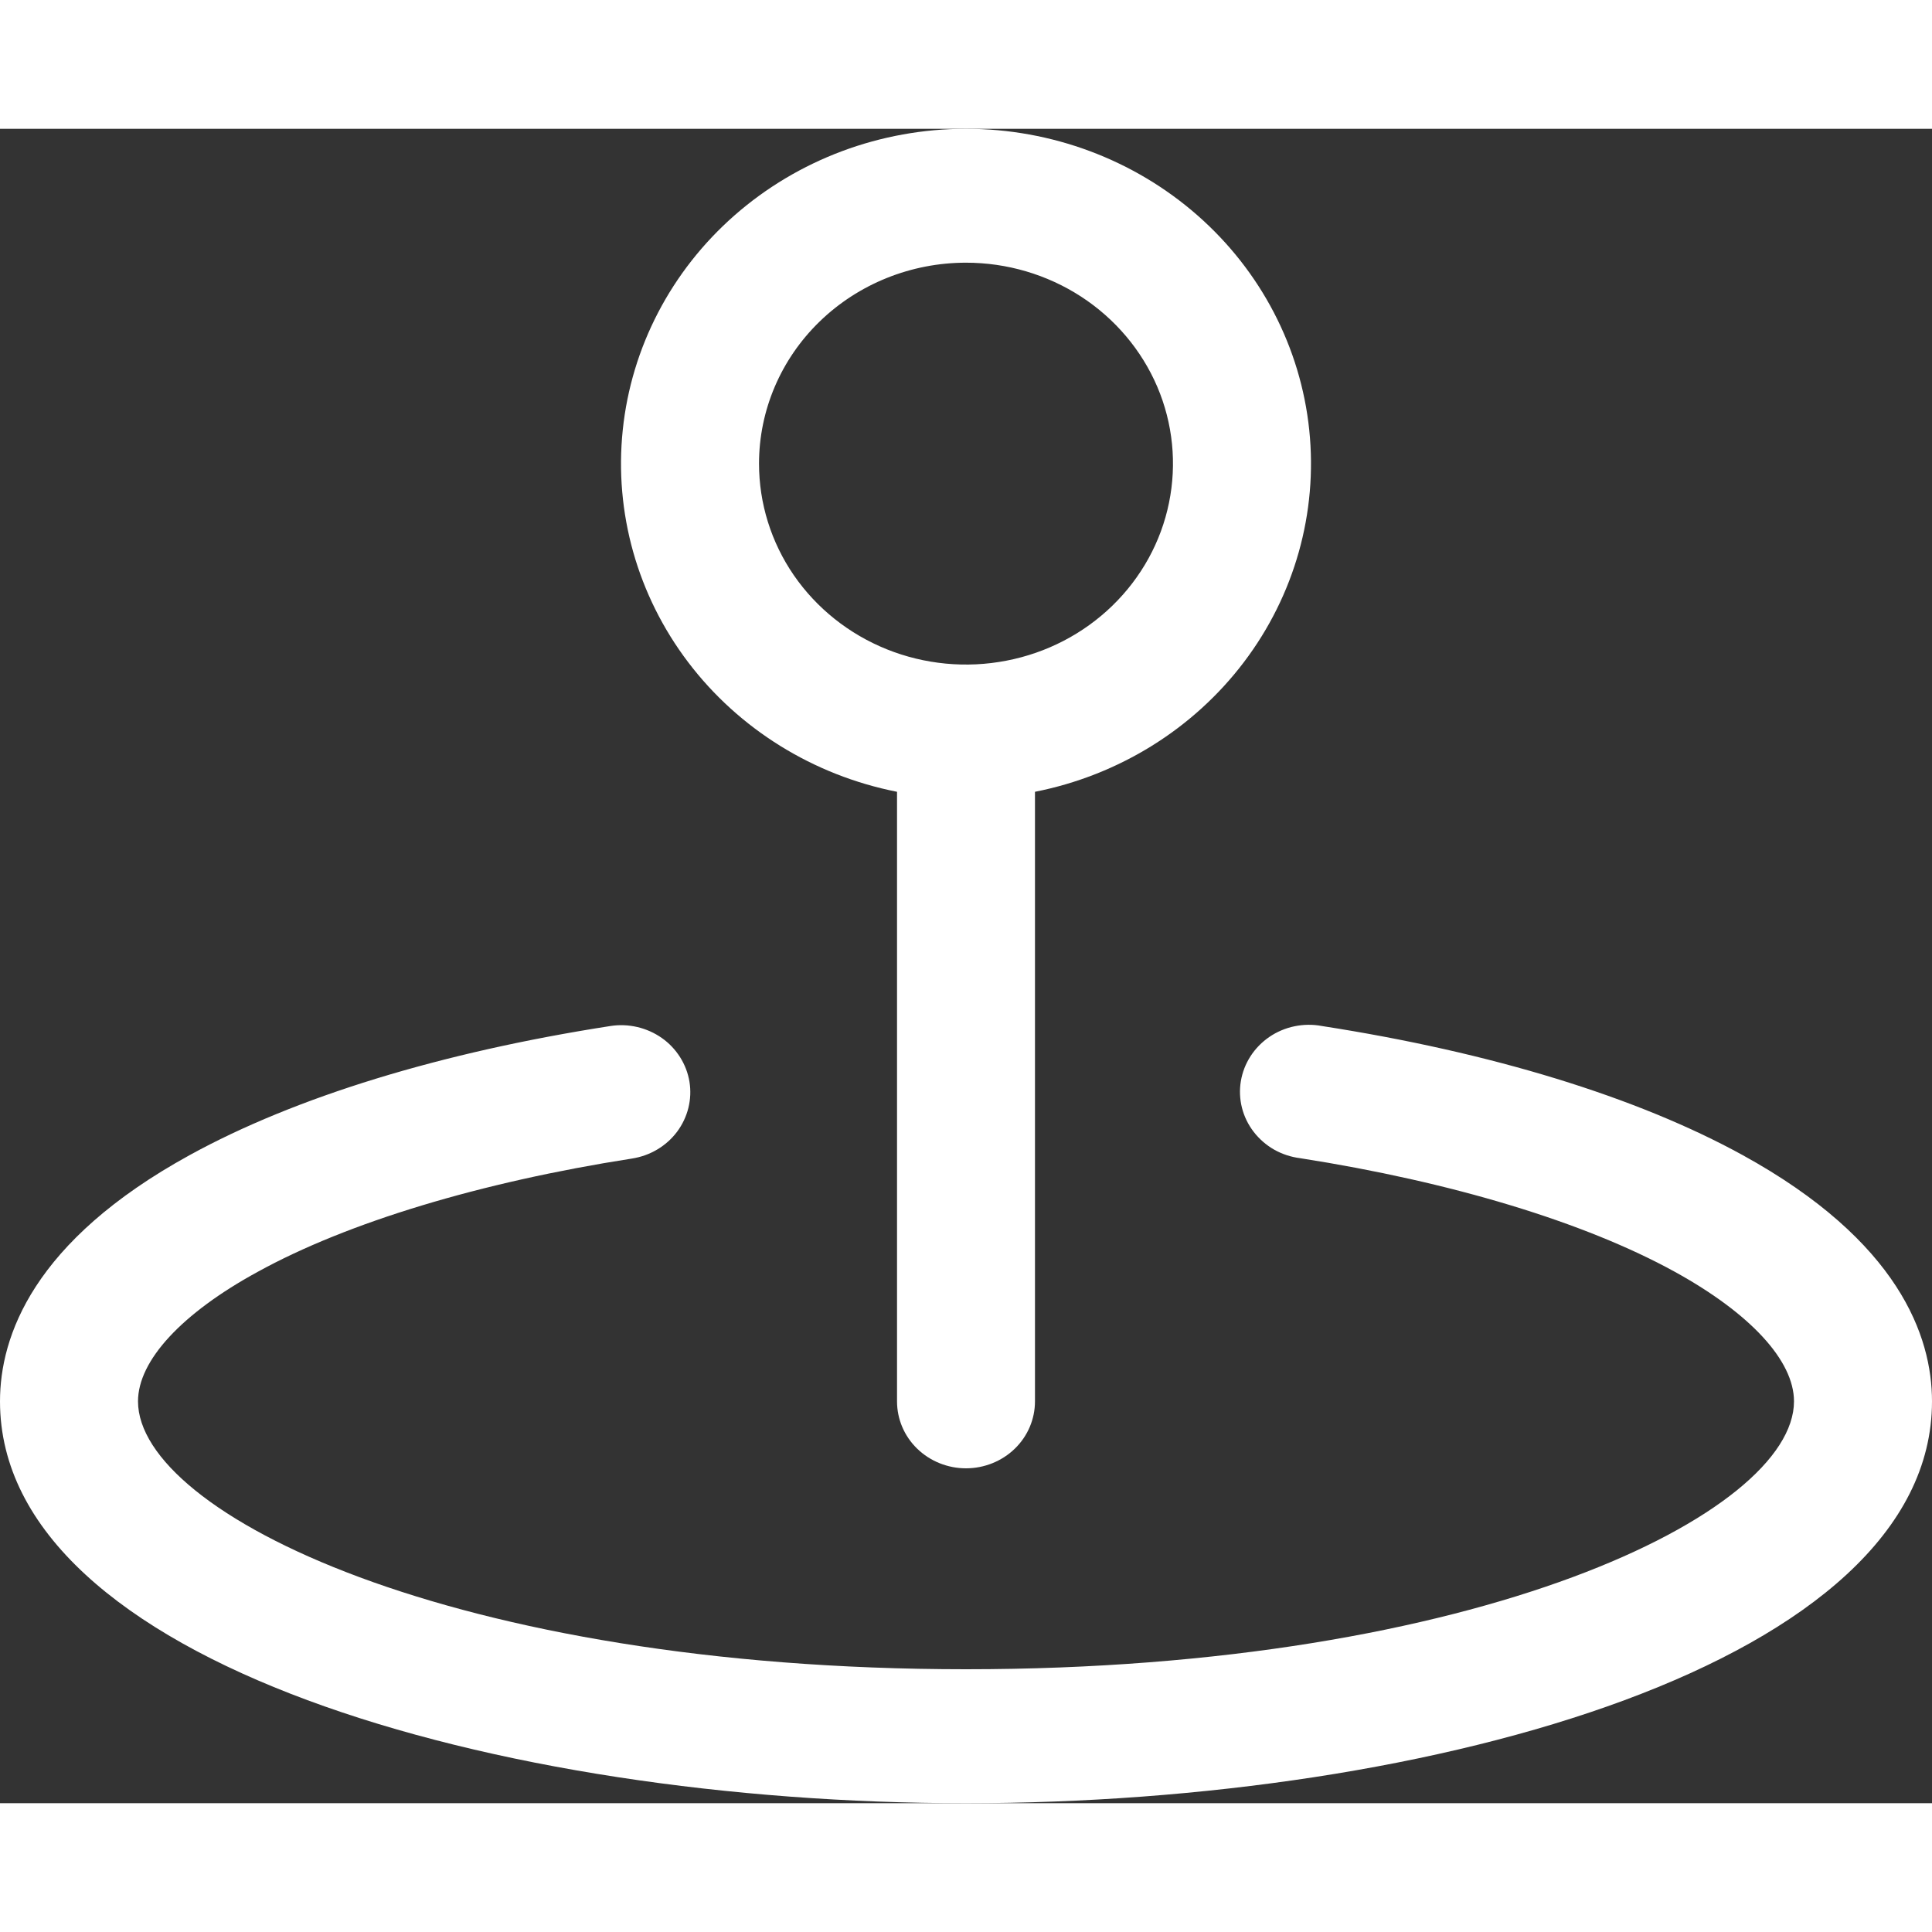           <svg
                    width="56"
                    height="56"
                    viewBox="0 0 30 26"
                    fill="none"
                    xmlns="http://www.w3.org/2000/svg"
                  >
                    <rect x="0" y="0" width="30" height="26" fill="#333333" stroke="none"/>
                    <path
                      d="M13.929 10.295V19.76C13.929 20.036 14.041 20.3 14.242 20.495C14.443 20.69 14.716 20.8 15 20.8C15.284 20.8 15.557 20.69 15.758 20.495C15.959 20.3 16.071 20.036 16.071 19.76V10.295C17.372 10.038 18.528 9.32 19.315 8.282C20.102 7.244 20.463 5.96 20.33 4.678C20.197 3.395 19.578 2.207 18.593 1.343C17.608 0.479 16.328 0 15 0C13.672 0 12.392 0.479 11.407 1.343C10.422 2.207 9.803 3.395 9.67 4.678C9.537 5.96 9.898 7.244 10.685 8.282C11.472 9.32 12.628 10.038 13.929 10.295ZM15 2.079C15.636 2.079 16.257 2.262 16.786 2.605C17.314 2.948 17.726 3.435 17.97 4.005C18.213 4.575 18.276 5.203 18.152 5.808C18.029 6.413 17.722 6.969 17.273 7.405C16.823 7.842 16.251 8.139 15.627 8.259C15.004 8.38 14.357 8.318 13.77 8.082C13.183 7.846 12.681 7.446 12.327 6.933C11.974 6.42 11.786 5.816 11.786 5.199C11.786 4.372 12.124 3.578 12.727 2.993C13.33 2.408 14.148 2.079 15 2.079ZM30 19.76C30 23.813 22.271 26 15 26C7.729 26 0 23.813 0 19.76C0 18.753 0.51 17.273 2.946 15.936C4.588 15.034 6.846 14.341 9.478 13.932C9.617 13.91 9.76 13.916 9.897 13.948C10.034 13.98 10.163 14.038 10.277 14.118C10.391 14.198 10.487 14.3 10.561 14.417C10.634 14.533 10.684 14.663 10.706 14.798C10.728 14.933 10.722 15.071 10.689 15.204C10.656 15.337 10.596 15.463 10.514 15.573C10.431 15.684 10.326 15.778 10.206 15.849C10.086 15.921 9.952 15.968 9.813 15.99C7.464 16.356 5.393 16.982 3.998 17.751C2.819 18.395 2.143 19.128 2.143 19.76C2.143 21.497 7.034 23.92 15 23.92C22.966 23.92 27.857 21.497 27.857 19.76C27.857 19.128 27.181 18.395 26.002 17.746C24.601 16.976 22.536 16.351 20.187 15.984C20.045 15.966 19.908 15.921 19.784 15.851C19.66 15.78 19.553 15.686 19.467 15.575C19.381 15.463 19.319 15.336 19.285 15.201C19.251 15.066 19.245 14.925 19.268 14.788C19.291 14.65 19.342 14.519 19.418 14.401C19.494 14.283 19.594 14.181 19.711 14.101C19.828 14.021 19.961 13.965 20.101 13.936C20.242 13.907 20.386 13.905 20.527 13.932C23.159 14.341 25.417 15.034 27.059 15.936C29.49 17.273 30 18.753 30 19.76Z"
                      fill="white"
                    />
                  </svg>